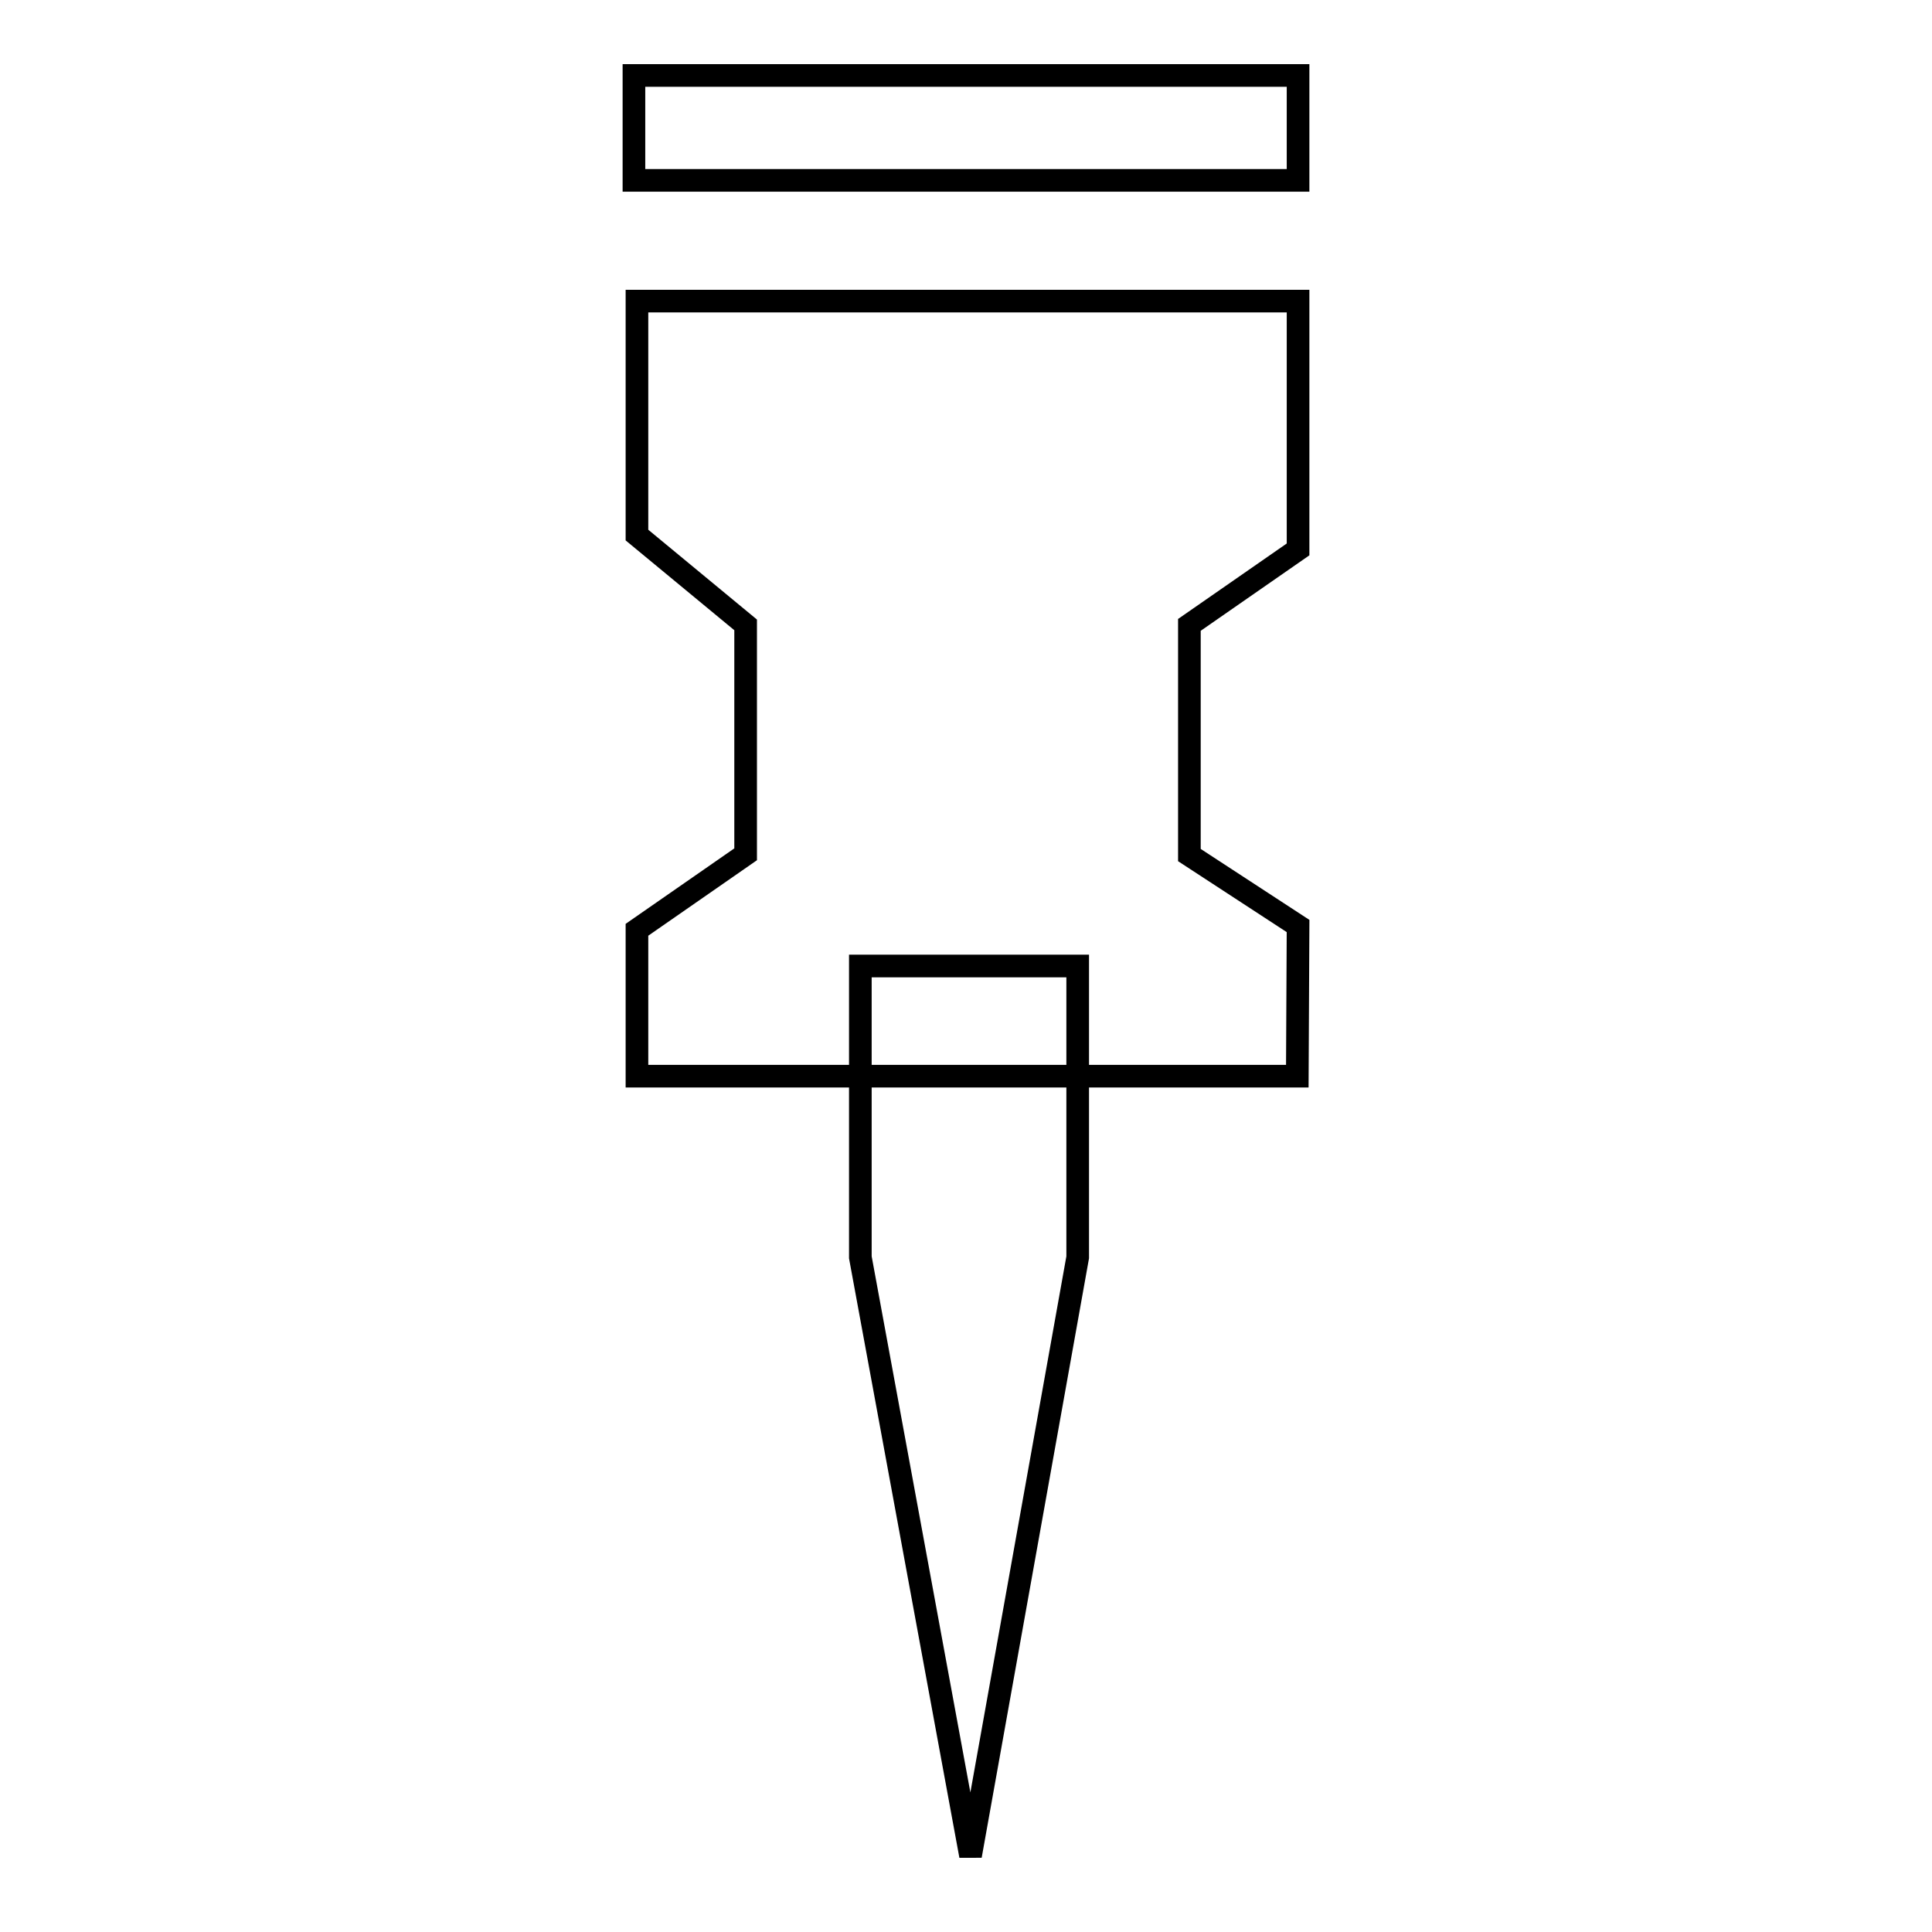 <?xml version="1.0" encoding="utf-8"?>
<!-- Svg Vector Icons : http://www.onlinewebfonts.com/icon -->
<!DOCTYPE svg PUBLIC "-//W3C//DTD SVG 1.1//EN" "http://www.w3.org/Graphics/SVG/1.1/DTD/svg11.dtd">
<svg version="1.1" xmlns="http://www.w3.org/2000/svg" xmlns:xlink="http://www.w3.org/1999/xlink" x="0px" y="0px" viewBox="0 0 256 256" enable-background="new 0 0 256 256" xml:space="preserve">
<g><g><path stroke-width="3" fill-opacity="0" stroke="#000000"  d="M171.9,142.6H84.4v-19.4l14.4-10V82.8L84.4,70.9v-31h87.6v32.9l-14.4,10v30.5l14.4,9.4L171.9,142.6z"/><path stroke-width="3" fill-opacity="0" stroke="#000000"  d="M142.8,128h-28.8v38.6l14.6,79.3l14.2-79.3V128z"/><path stroke-width="3" fill-opacity="0" stroke="#000000"  d="M84,10h88v13.9H84V10z"/></g></g>
</svg>